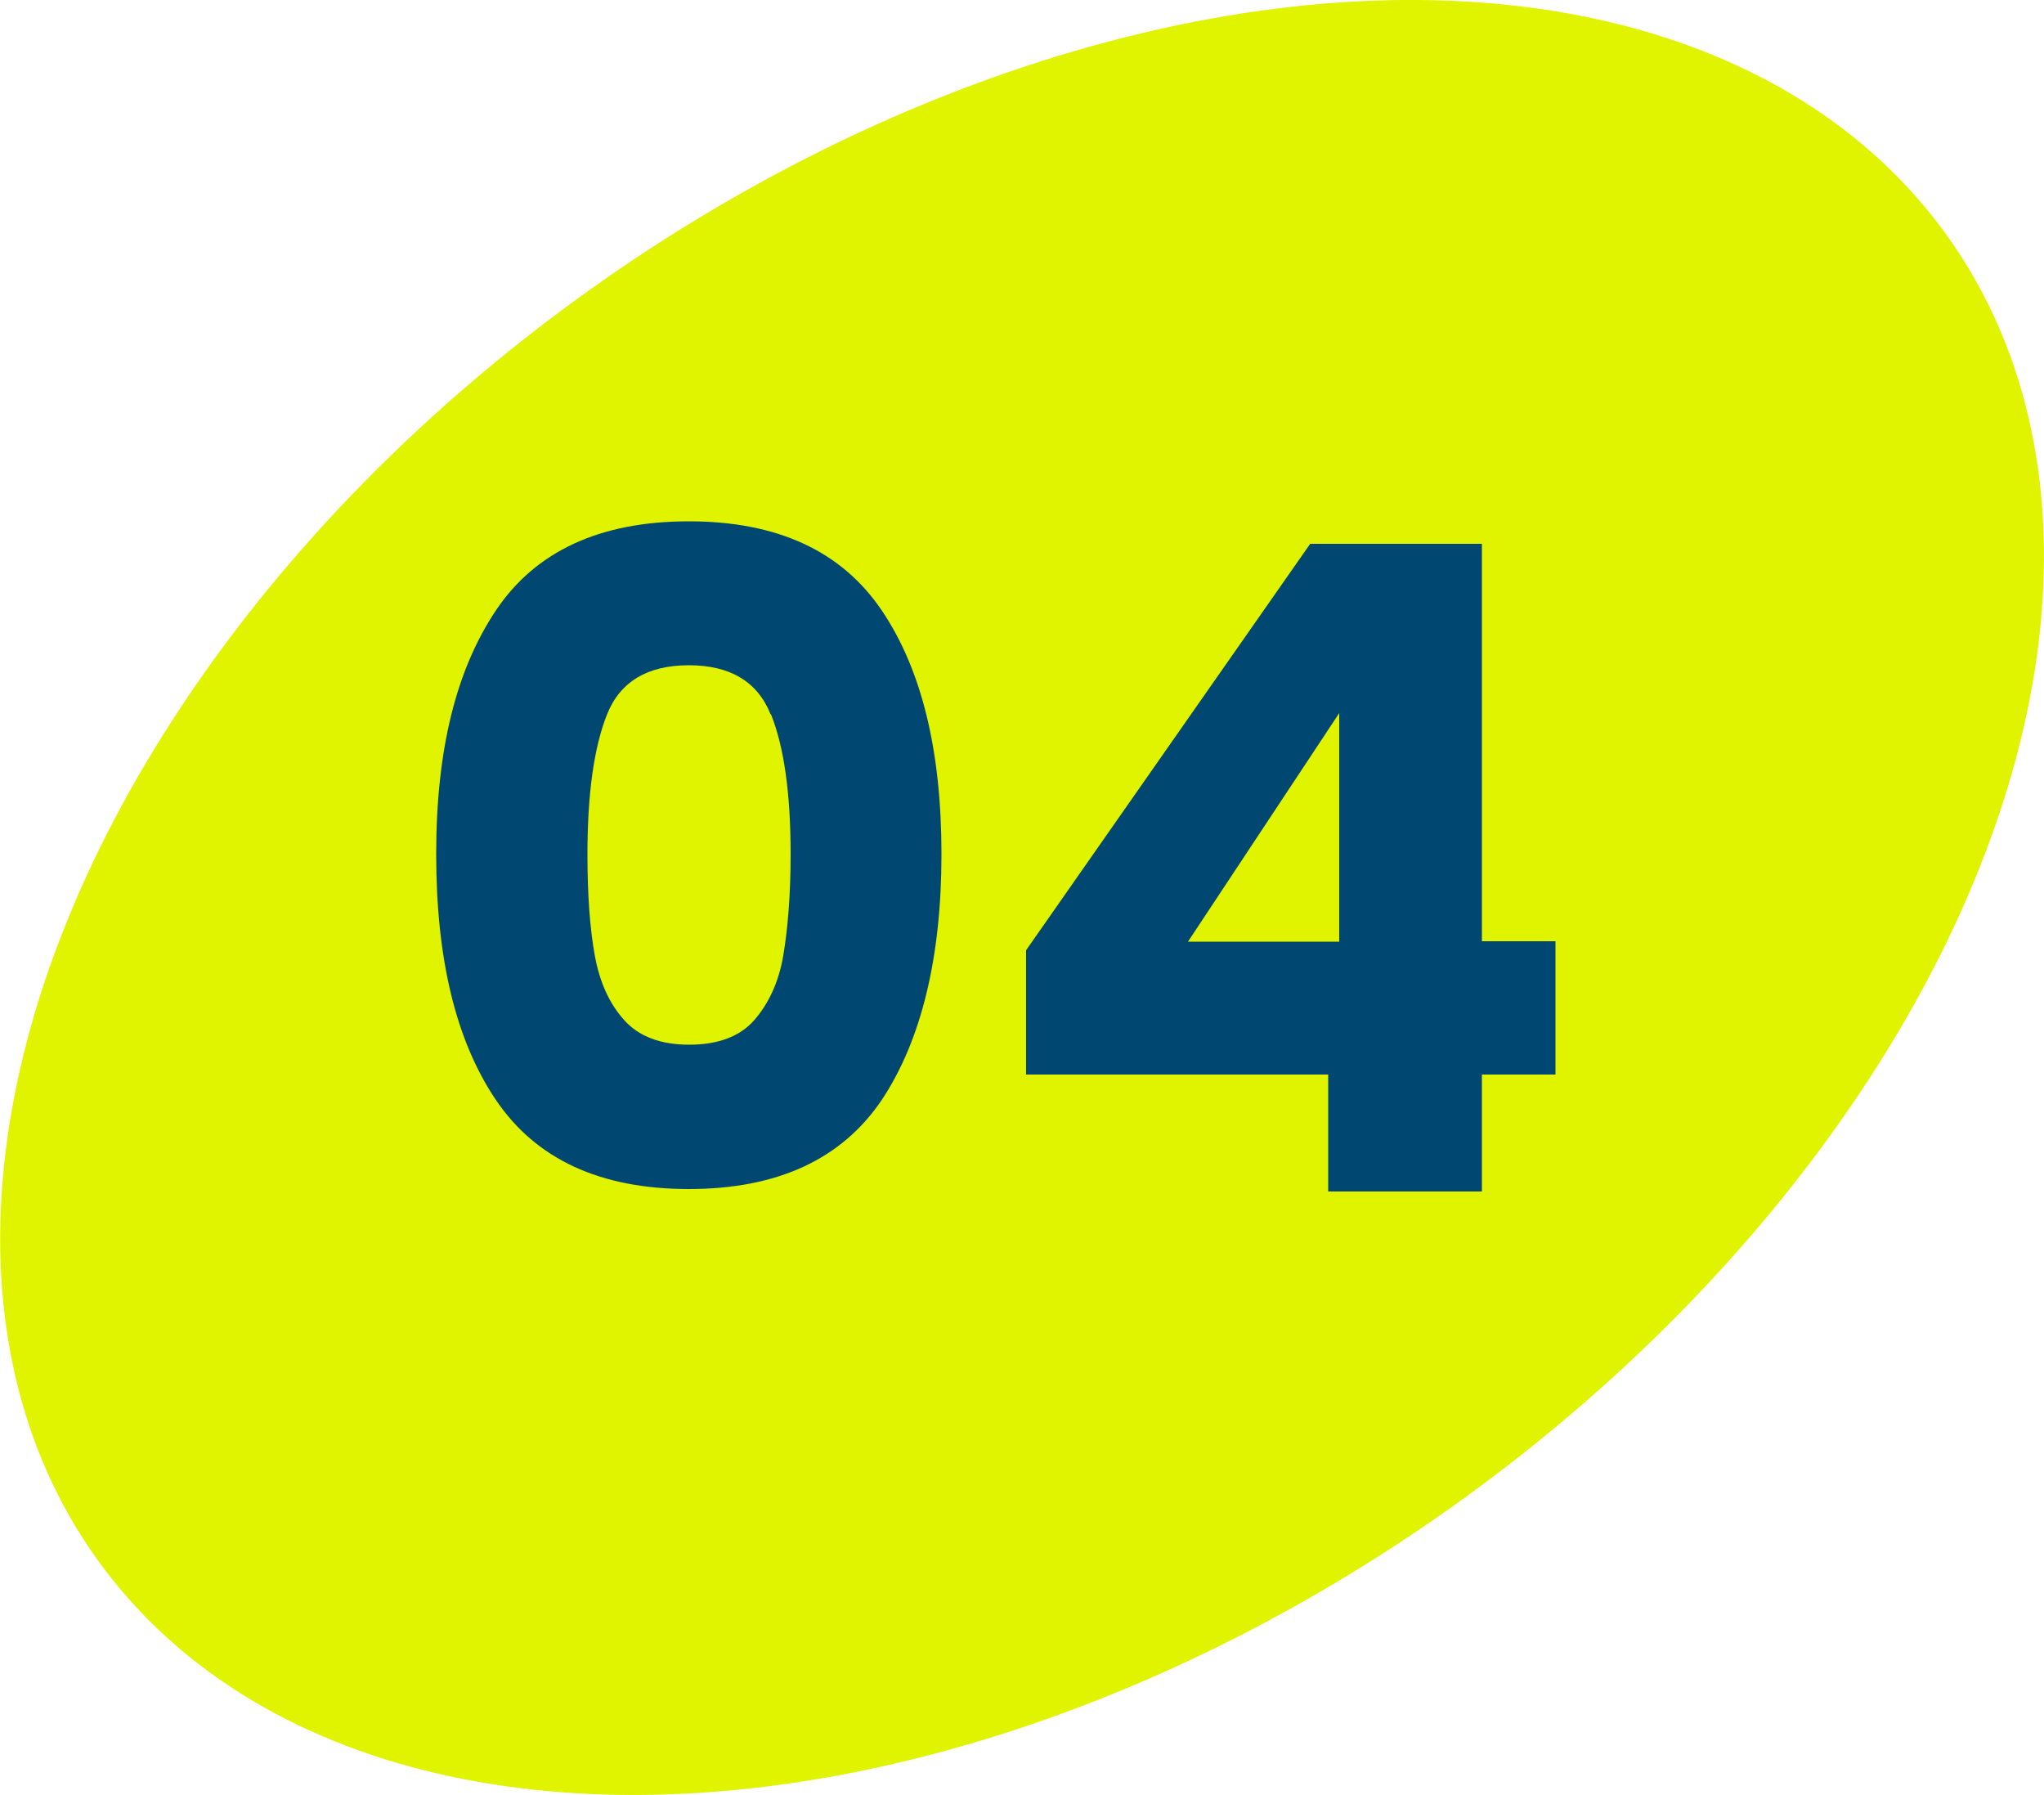 <?xml version="1.0" encoding="UTF-8"?>
<svg id="_レイヤー_2" data-name="レイヤー 2" xmlns="http://www.w3.org/2000/svg" width="50" height="43.9" viewBox="0 0 50 43.9">
  <defs>
    <style>
      .cls-1 {
        fill: #004872;
      }

      .cls-2 {
        fill: #e0f400;
      }
    </style>
  </defs>
  <g id="_コンテンツ" data-name="コンテンツ">
    <g>
      <ellipse class="cls-2" cx="25" cy="21.95" rx="27.82" ry="18.24" transform="translate(-8.1 18.62) rotate(-35.54)"/>
      <g>
        <path class="cls-1" d="M12.13,14.93c.97-1.45,2.55-2.18,4.72-2.18s3.74.73,4.72,2.18,1.46,3.44,1.46,5.96-.49,4.55-1.46,6.01c-.98,1.45-2.55,2.18-4.72,2.18s-3.74-.73-4.72-2.18c-.98-1.45-1.46-3.45-1.46-6.01s.49-4.51,1.46-5.96ZM18.85,17.47c-.32-.8-.99-1.2-2-1.2s-1.68.4-2,1.2c-.32.8-.48,1.94-.48,3.42,0,1,.06,1.82.18,2.48s.36,1.18.72,1.58c.36.4.89.6,1.59.6s1.24-.2,1.59-.6.6-.93.71-1.58.18-1.48.18-2.48c0-1.48-.16-2.62-.48-3.42Z"/>
        <path class="cls-1" d="M25.1,26.28v-3.04l6.95-9.94h4.2v9.72h1.8v3.26h-1.8v2.86h-3.76v-2.86h-7.39ZM32.76,17.44l-3.7,5.59h3.7v-5.59Z"/>
      </g>
    </g>
  </g>
</svg>